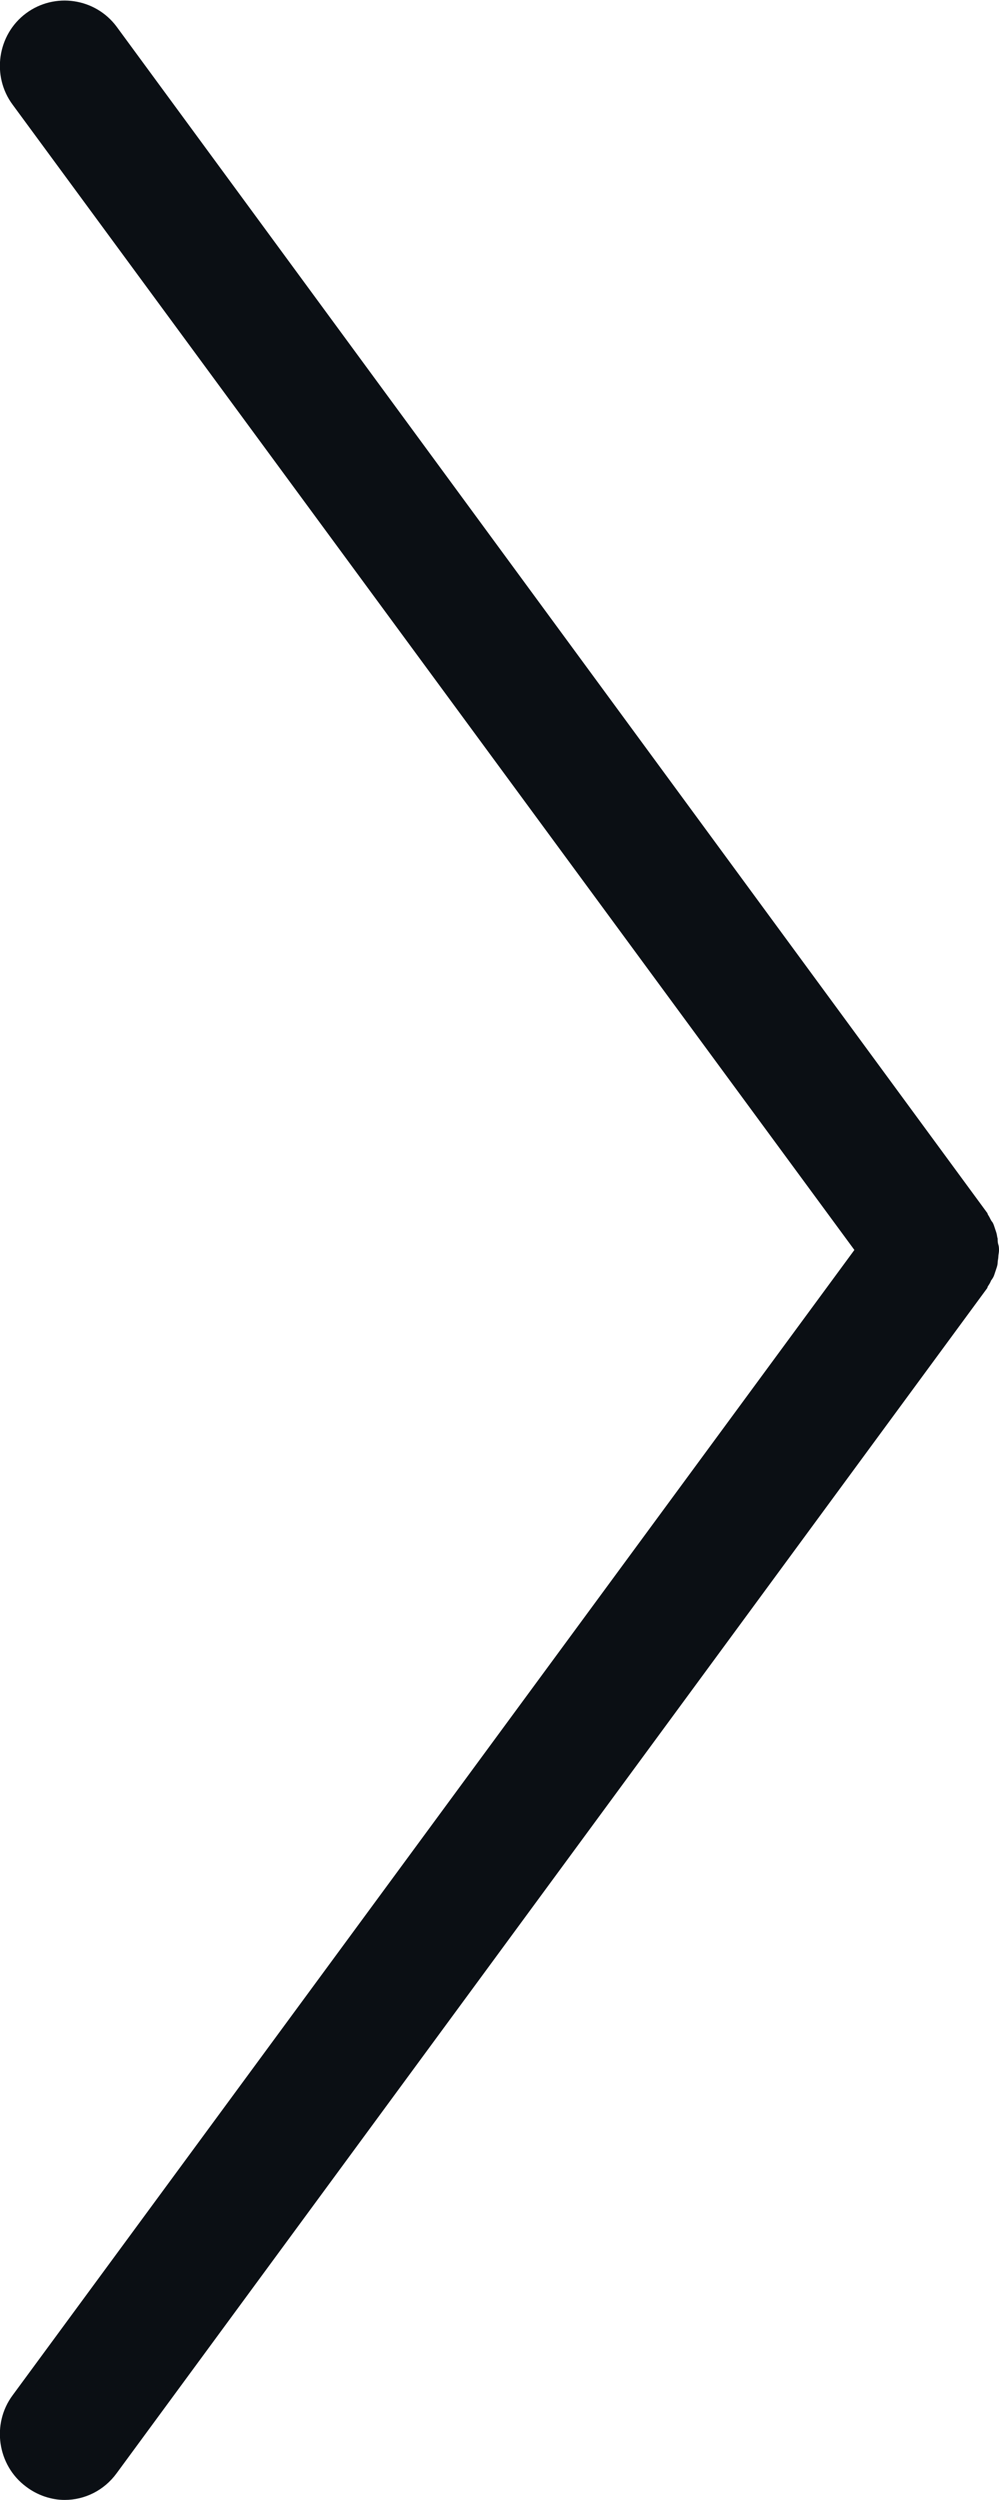 <?xml version="1.0" encoding="UTF-8"?> <!-- Generator: Adobe Illustrator 27.6.1, SVG Export Plug-In . SVG Version: 6.00 Build 0) --> <svg xmlns="http://www.w3.org/2000/svg" xmlns:xlink="http://www.w3.org/1999/xlink" id="_Слой_1" x="0px" y="0px" viewBox="0 0 149.9 374.8" style="enable-background:new 0 0 149.9 374.8;" xml:space="preserve"> <style type="text/css"> .st0{fill:#0B0F14;} </style> <path class="st0" d="M149.2,191.1c0.1-0.3,0.2-0.6,0.3-0.9c0.1-0.3,0.2-0.6,0.2-0.9s0.1-0.6,0.1-0.9c0-0.3,0.1-0.6,0.1-0.9 s0-0.6-0.1-0.9s-0.1-0.6-0.1-0.9c-0.1-0.3-0.1-0.6-0.2-0.9s-0.2-0.6-0.3-0.9c-0.1-0.3-0.2-0.6-0.4-0.8c-0.2-0.3-0.3-0.6-0.5-0.9 c-0.1-0.1-0.1-0.3-0.2-0.4L17.5,4c-3.2-4.3-9.3-5.2-13.6-2c-4.3,3.2-5.2,9.4-2,13.7l126.3,171.7L1.9,359.1c-3.2,4.3-2.3,10.5,2,13.7 c1.7,1.3,3.8,2,5.8,2c3,0,5.9-1.4,7.8-4L148,193.3c0.1-0.1,0.2-0.3,0.2-0.4c0.2-0.3,0.4-0.6,0.5-0.9 C149,191.6,149.1,191.4,149.2,191.1L149.2,191.1z"></path> </svg> 